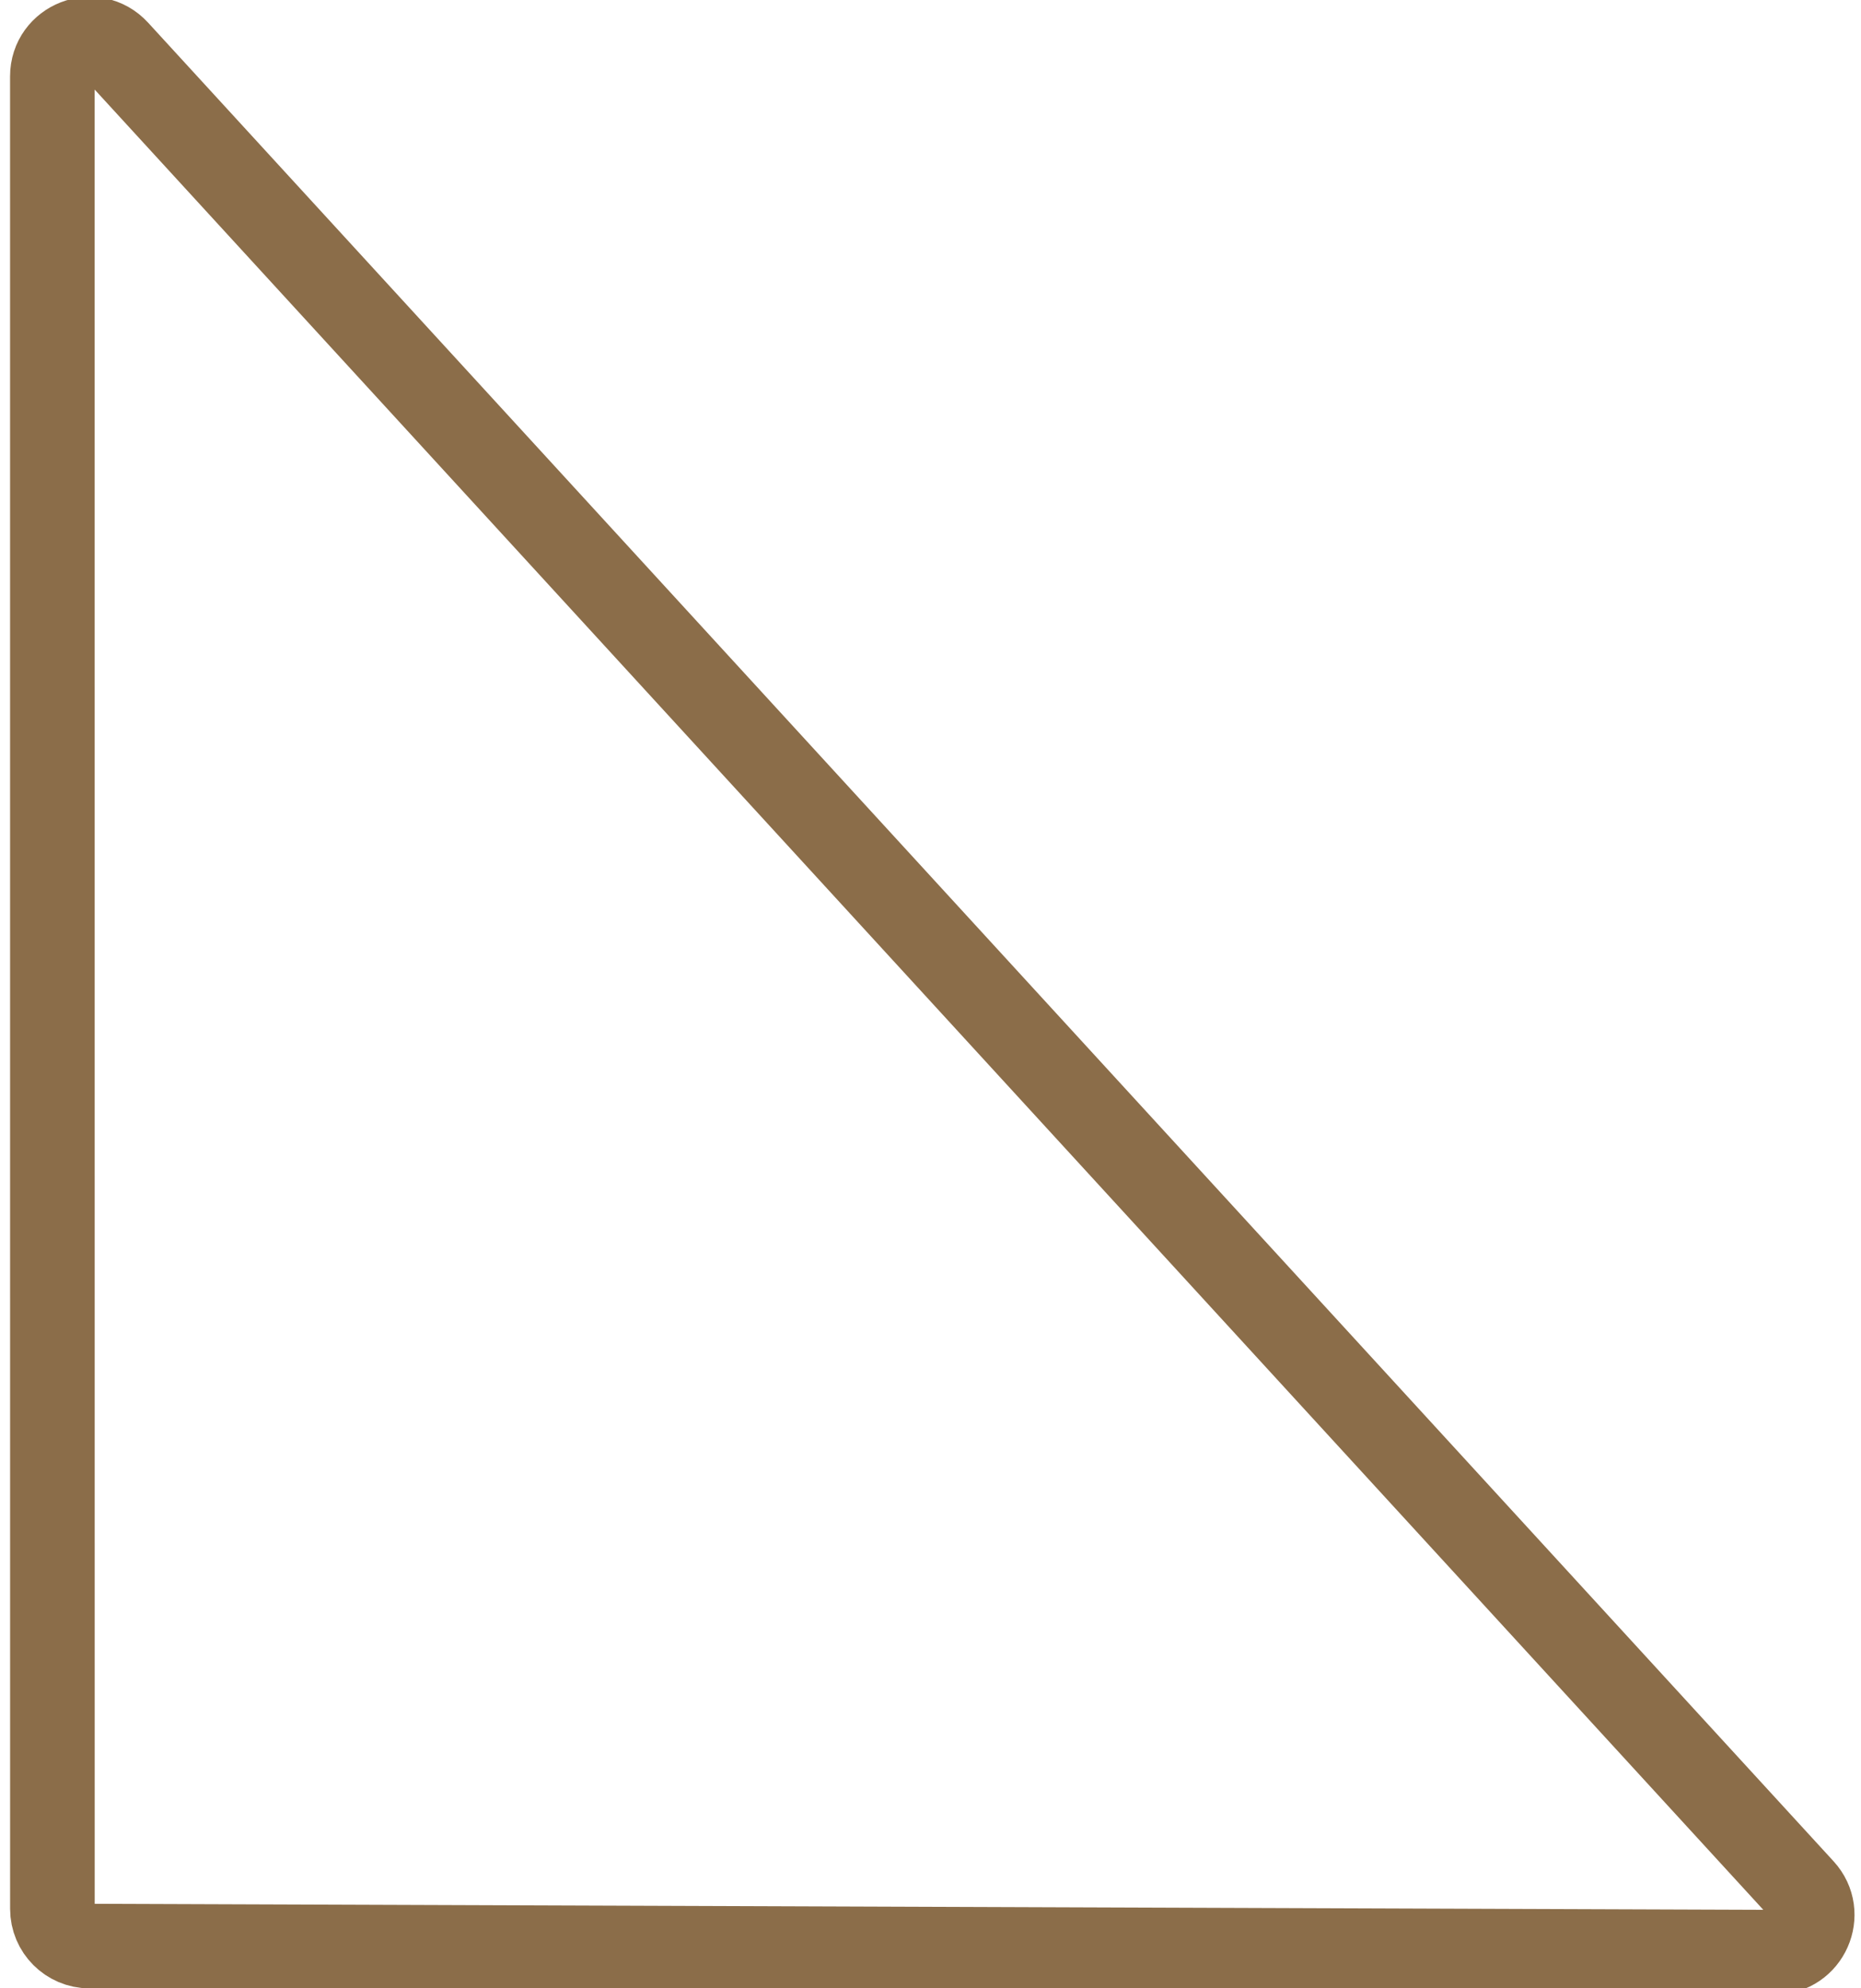 <svg width="44" height="47" viewBox="0 0 44 47" fill="none" xmlns="http://www.w3.org/2000/svg">
<path d="M1.238 1.806C1.238 1.005 2.223 0.621 2.765 1.212L42.614 44.672C43.132 45.237 42.729 46.148 41.962 46.145L2.115 46.001C1.631 45.999 1.239 45.606 1.239 45.122L1.238 1.806Z" stroke="#8B6D49" stroke-width="2"/>
</svg>
